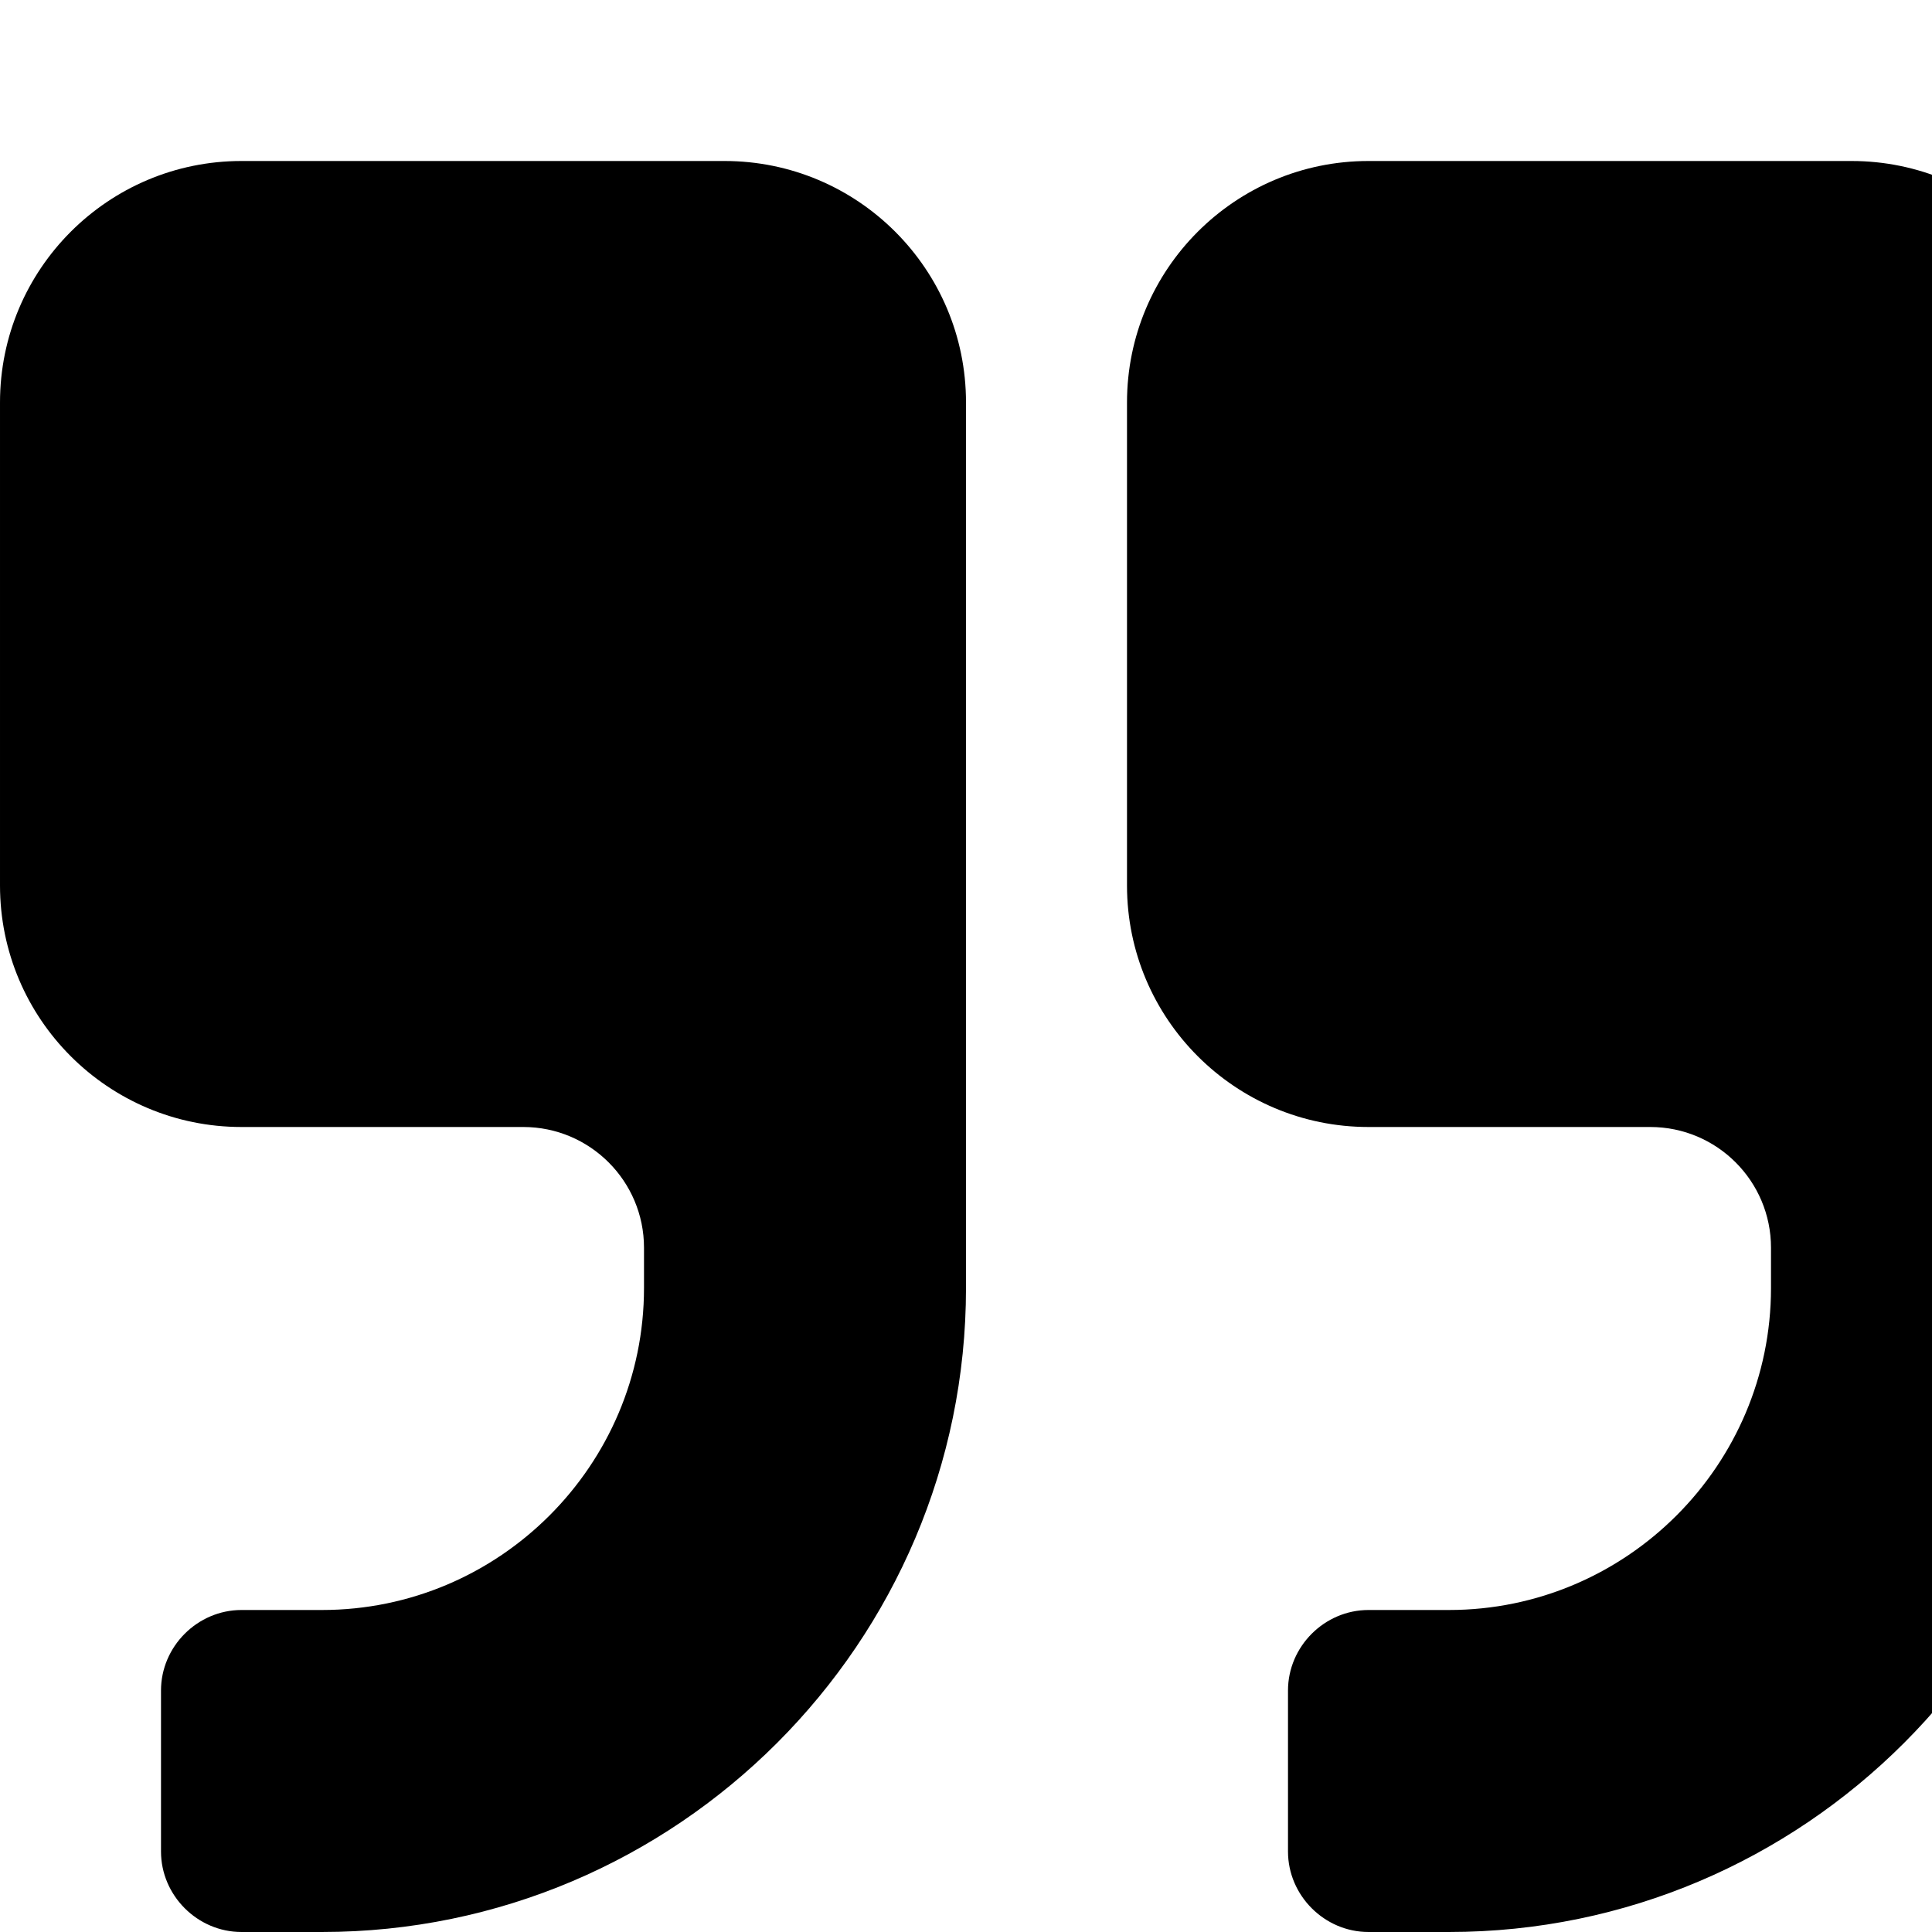 <?xml version="1.0" standalone="no"?>
<svg width="1536px" height="1536px" version="1.1" xmlns="http://www.w3.org/2000/svg">
    <path transform="scale(1, -1) translate(0, -1536)" glyph-name="quote_right" unicode="&#xf10e;" horiz-adv-x="1664" 

d="M768 1216v-704c0 -282 -230 -512 -512 -512h-64c-35 0 -64 29 -64 64v128c0 35 29 64 64 64h64c141 0 256 115 256 256v32c0 53 -43 96 -96 96h-224c-106 0 -192 86 -192 192v384c0 106 86 192 192 192h384c106 0 192 -86 192 -192zM1664 1216v-704
c0 -282 -230 -512 -512 -512h-64c-35 0 -64 29 -64 64v128c0 35 29 64 64 64h64c141 0 256 115 256 256v32c0 53 -43 96 -96 96h-224c-106 0 -192 86 -192 192v384c0 106 86 192 192 192h384c106 0 192 -86 192 -192z" />
</svg>